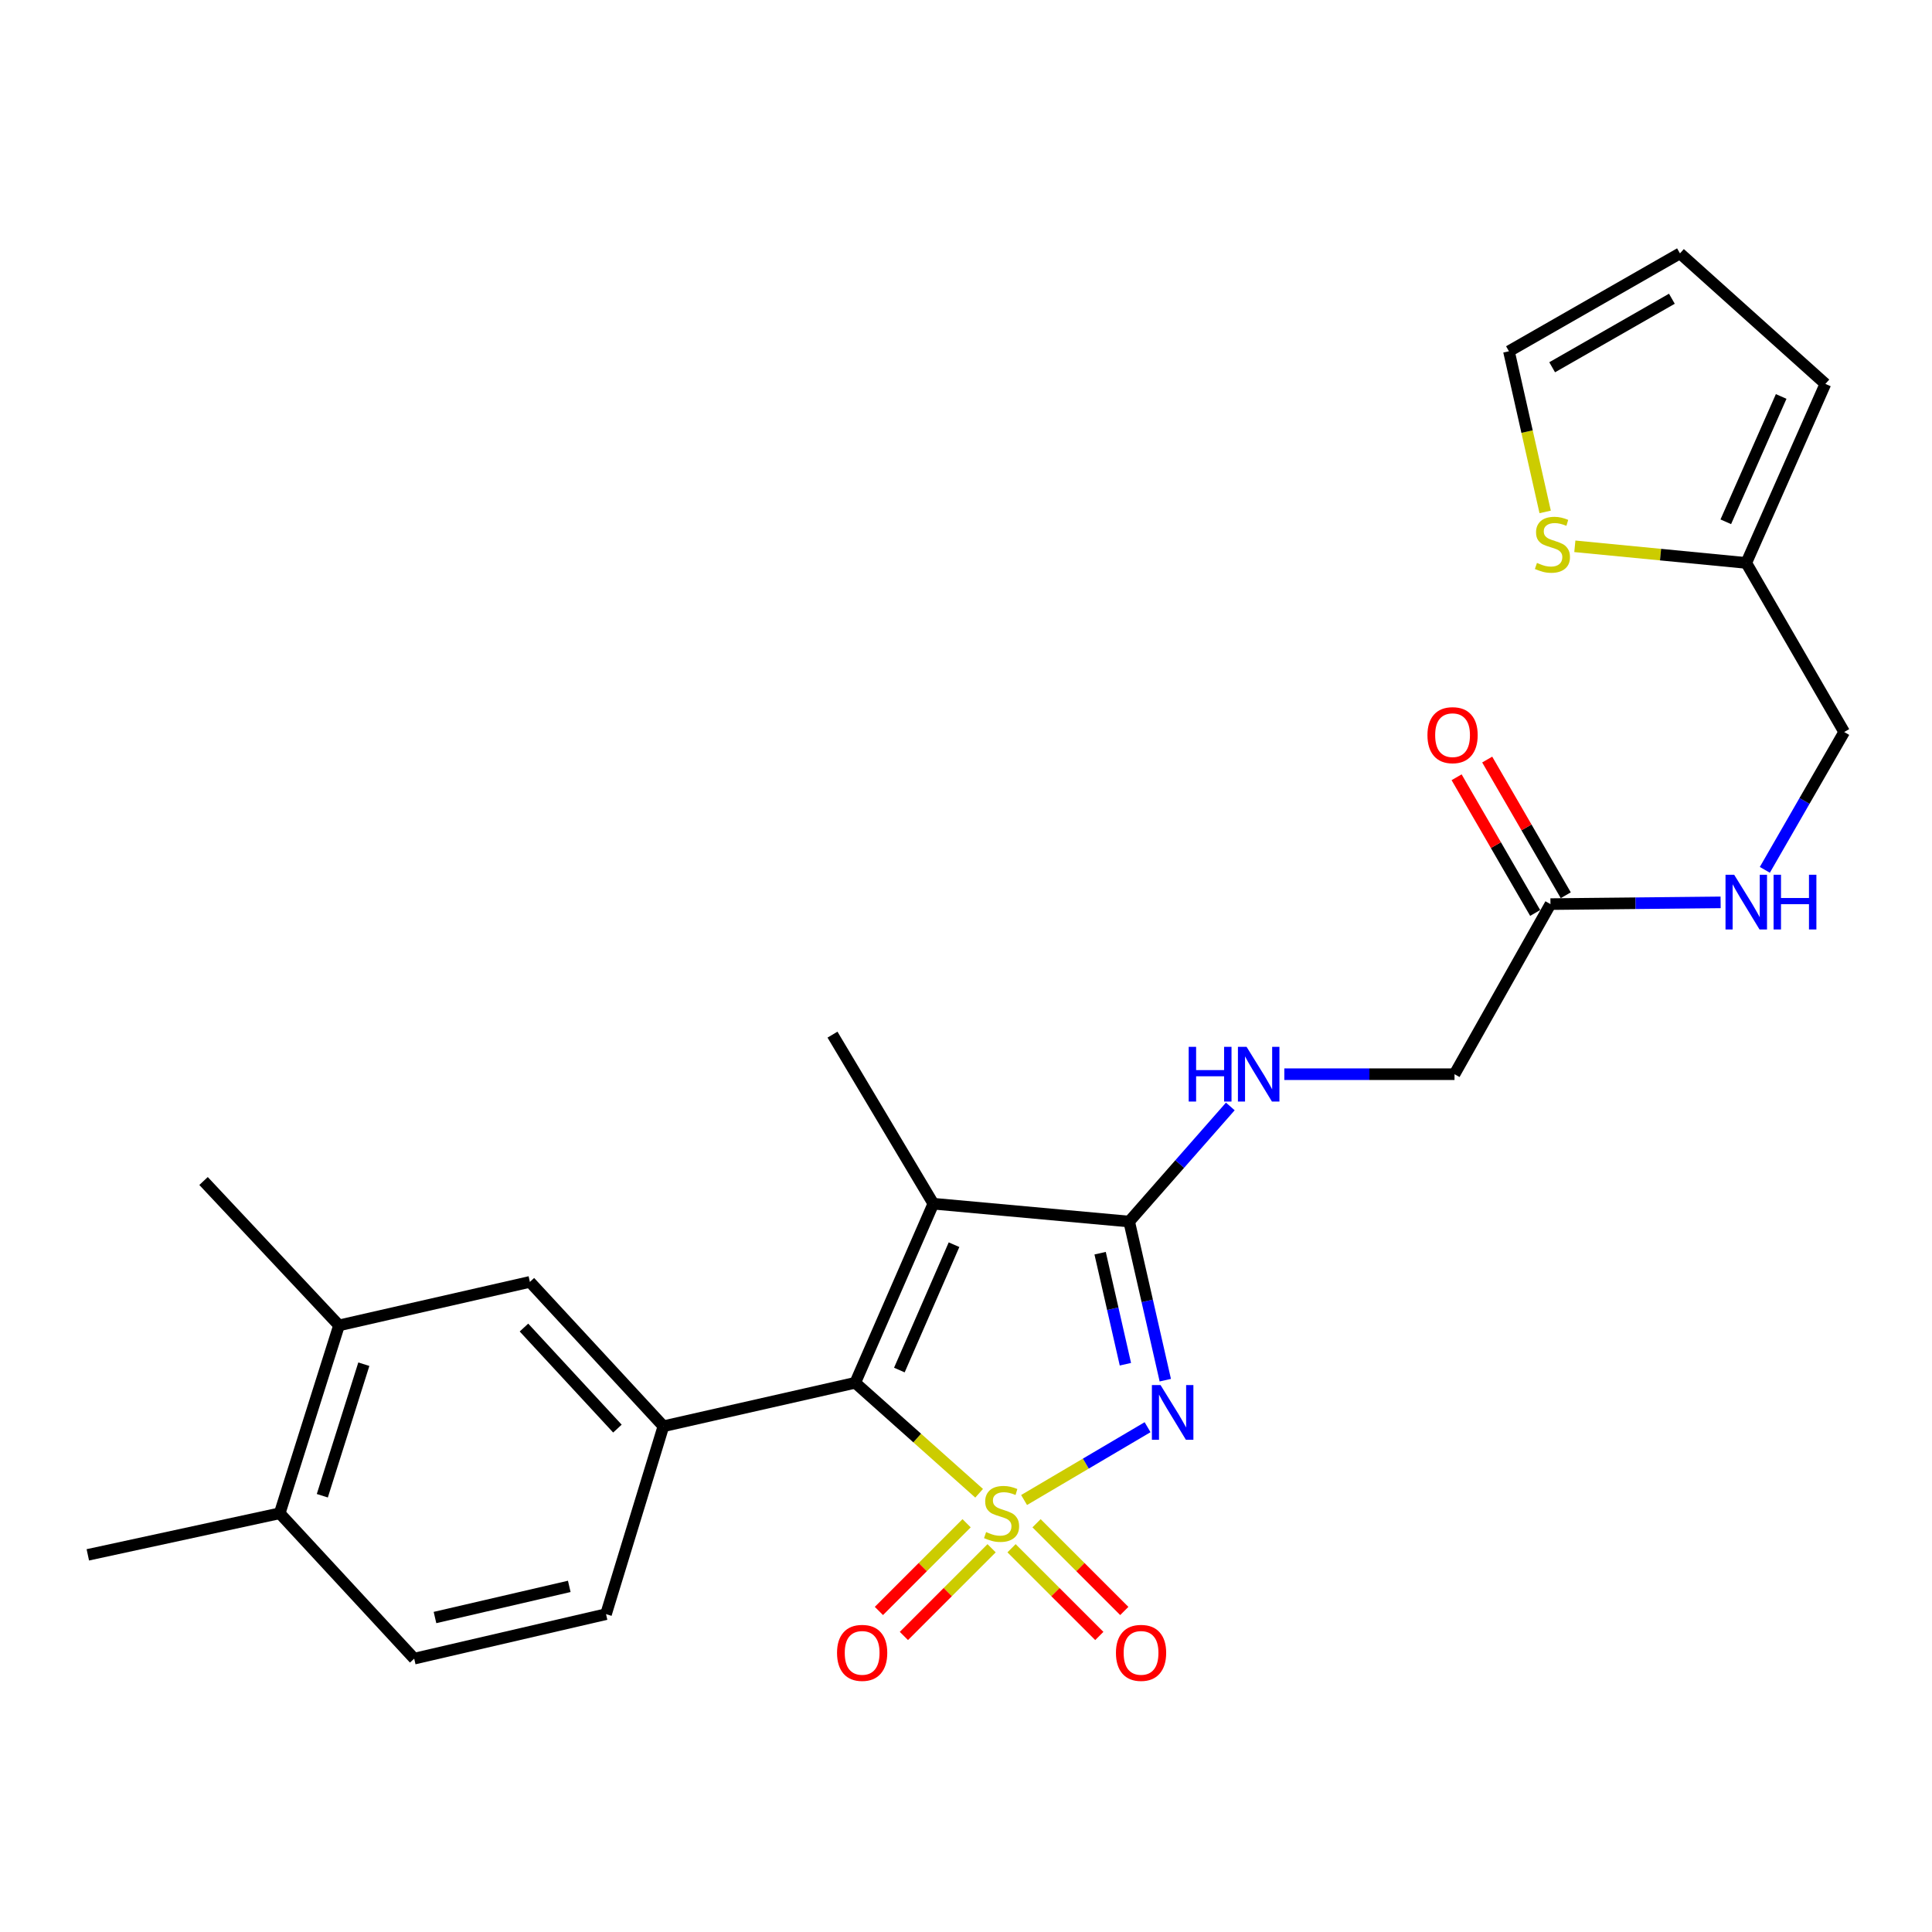<?xml version='1.0' encoding='iso-8859-1'?>
<svg version='1.1' baseProfile='full'
              xmlns='http://www.w3.org/2000/svg'
                      xmlns:rdkit='http://www.rdkit.org/xml'
                      xmlns:xlink='http://www.w3.org/1999/xlink'
                  xml:space='preserve'
width='1000px' height='1000px' viewBox='0 0 1000 1000'>
<!-- END OF HEADER -->
<rect style='opacity:1.0;fill:#FFFFFF;stroke:none' width='1000' height='1000' x='0' y='0'> </rect>
<path class='bond-0' d='M 530.062,776.405 L 562.024,757.56' style='fill:none;fill-rule:evenodd;stroke:#CCCC00;stroke-width:6px;stroke-linecap:butt;stroke-linejoin:miter;stroke-opacity:1' />
<path class='bond-0' d='M 562.024,757.56 L 593.985,738.714' style='fill:none;fill-rule:evenodd;stroke:#0000FF;stroke-width:6px;stroke-linecap:butt;stroke-linejoin:miter;stroke-opacity:1' />
<path class='bond-1' d='M 506.795,772.913 L 474.732,744.319' style='fill:none;fill-rule:evenodd;stroke:#CCCC00;stroke-width:6px;stroke-linecap:butt;stroke-linejoin:miter;stroke-opacity:1' />
<path class='bond-1' d='M 474.732,744.319 L 442.668,715.724' style='fill:none;fill-rule:evenodd;stroke:#000000;stroke-width:6px;stroke-linecap:butt;stroke-linejoin:miter;stroke-opacity:1' />
<path class='bond-5' d='M 523.576,801.372 L 546.287,824.074' style='fill:none;fill-rule:evenodd;stroke:#CCCC00;stroke-width:6px;stroke-linecap:butt;stroke-linejoin:miter;stroke-opacity:1' />
<path class='bond-5' d='M 546.287,824.074 L 568.998,846.776' style='fill:none;fill-rule:evenodd;stroke:#FF0000;stroke-width:6px;stroke-linecap:butt;stroke-linejoin:miter;stroke-opacity:1' />
<path class='bond-5' d='M 536.513,788.429 L 559.225,811.131' style='fill:none;fill-rule:evenodd;stroke:#CCCC00;stroke-width:6px;stroke-linecap:butt;stroke-linejoin:miter;stroke-opacity:1' />
<path class='bond-5' d='M 559.225,811.131 L 581.936,833.833' style='fill:none;fill-rule:evenodd;stroke:#FF0000;stroke-width:6px;stroke-linecap:butt;stroke-linejoin:miter;stroke-opacity:1' />
<path class='bond-6' d='M 500.311,788.435 L 477.614,811.132' style='fill:none;fill-rule:evenodd;stroke:#CCCC00;stroke-width:6px;stroke-linecap:butt;stroke-linejoin:miter;stroke-opacity:1' />
<path class='bond-6' d='M 477.614,811.132 L 454.917,833.828' style='fill:none;fill-rule:evenodd;stroke:#FF0000;stroke-width:6px;stroke-linecap:butt;stroke-linejoin:miter;stroke-opacity:1' />
<path class='bond-6' d='M 513.251,801.375 L 490.554,824.072' style='fill:none;fill-rule:evenodd;stroke:#CCCC00;stroke-width:6px;stroke-linecap:butt;stroke-linejoin:miter;stroke-opacity:1' />
<path class='bond-6' d='M 490.554,824.072 L 467.858,846.769' style='fill:none;fill-rule:evenodd;stroke:#FF0000;stroke-width:6px;stroke-linecap:butt;stroke-linejoin:miter;stroke-opacity:1' />
<path class='bond-2' d='M 603.155,714.373 L 593.806,673.323' style='fill:none;fill-rule:evenodd;stroke:#0000FF;stroke-width:6px;stroke-linecap:butt;stroke-linejoin:miter;stroke-opacity:1' />
<path class='bond-2' d='M 593.806,673.323 L 584.457,632.274' style='fill:none;fill-rule:evenodd;stroke:#000000;stroke-width:6px;stroke-linecap:butt;stroke-linejoin:miter;stroke-opacity:1' />
<path class='bond-2' d='M 582.507,706.122 L 575.962,677.387' style='fill:none;fill-rule:evenodd;stroke:#0000FF;stroke-width:6px;stroke-linecap:butt;stroke-linejoin:miter;stroke-opacity:1' />
<path class='bond-2' d='M 575.962,677.387 L 569.418,648.652' style='fill:none;fill-rule:evenodd;stroke:#000000;stroke-width:6px;stroke-linecap:butt;stroke-linejoin:miter;stroke-opacity:1' />
<path class='bond-3' d='M 442.668,715.724 L 483.092,623.032' style='fill:none;fill-rule:evenodd;stroke:#000000;stroke-width:6px;stroke-linecap:butt;stroke-linejoin:miter;stroke-opacity:1' />
<path class='bond-3' d='M 465.507,709.136 L 493.803,644.251' style='fill:none;fill-rule:evenodd;stroke:#000000;stroke-width:6px;stroke-linecap:butt;stroke-linejoin:miter;stroke-opacity:1' />
<path class='bond-4' d='M 442.668,715.724 L 343.378,738.224' style='fill:none;fill-rule:evenodd;stroke:#000000;stroke-width:6px;stroke-linecap:butt;stroke-linejoin:miter;stroke-opacity:1' />
<path class='bond-7' d='M 584.457,632.274 L 610.635,602.486' style='fill:none;fill-rule:evenodd;stroke:#000000;stroke-width:6px;stroke-linecap:butt;stroke-linejoin:miter;stroke-opacity:1' />
<path class='bond-7' d='M 610.635,602.486 L 636.813,572.699' style='fill:none;fill-rule:evenodd;stroke:#0000FF;stroke-width:6px;stroke-linecap:butt;stroke-linejoin:miter;stroke-opacity:1' />
<path class='bond-26' d='M 584.457,632.274 L 483.092,623.032' style='fill:none;fill-rule:evenodd;stroke:#000000;stroke-width:6px;stroke-linecap:butt;stroke-linejoin:miter;stroke-opacity:1' />
<path class='bond-23' d='M 483.092,623.032 L 430.895,535.525' style='fill:none;fill-rule:evenodd;stroke:#000000;stroke-width:6px;stroke-linecap:butt;stroke-linejoin:miter;stroke-opacity:1' />
<path class='bond-8' d='M 343.378,738.224 L 274.273,663.507' style='fill:none;fill-rule:evenodd;stroke:#000000;stroke-width:6px;stroke-linecap:butt;stroke-linejoin:miter;stroke-opacity:1' />
<path class='bond-8' d='M 319.577,739.442 L 271.203,687.14' style='fill:none;fill-rule:evenodd;stroke:#000000;stroke-width:6px;stroke-linecap:butt;stroke-linejoin:miter;stroke-opacity:1' />
<path class='bond-13' d='M 343.378,738.224 L 313.68,835.481' style='fill:none;fill-rule:evenodd;stroke:#000000;stroke-width:6px;stroke-linecap:butt;stroke-linejoin:miter;stroke-opacity:1' />
<path class='bond-21' d='M 664.762,556.001 L 708.808,556.001' style='fill:none;fill-rule:evenodd;stroke:#0000FF;stroke-width:6px;stroke-linecap:butt;stroke-linejoin:miter;stroke-opacity:1' />
<path class='bond-21' d='M 708.808,556.001 L 752.853,556.001' style='fill:none;fill-rule:evenodd;stroke:#000000;stroke-width:6px;stroke-linecap:butt;stroke-linejoin:miter;stroke-opacity:1' />
<path class='bond-12' d='M 274.273,663.507 L 175.47,686.016' style='fill:none;fill-rule:evenodd;stroke:#000000;stroke-width:6px;stroke-linecap:butt;stroke-linejoin:miter;stroke-opacity:1' />
<path class='bond-9' d='M 815.135,282.77 L 859.499,287.072' style='fill:none;fill-rule:evenodd;stroke:#CCCC00;stroke-width:6px;stroke-linecap:butt;stroke-linejoin:miter;stroke-opacity:1' />
<path class='bond-9' d='M 859.499,287.072 L 903.863,291.375' style='fill:none;fill-rule:evenodd;stroke:#000000;stroke-width:6px;stroke-linecap:butt;stroke-linejoin:miter;stroke-opacity:1' />
<path class='bond-15' d='M 799.775,264.966 L 790.4,223.391' style='fill:none;fill-rule:evenodd;stroke:#CCCC00;stroke-width:6px;stroke-linecap:butt;stroke-linejoin:miter;stroke-opacity:1' />
<path class='bond-15' d='M 790.4,223.391 L 781.026,181.815' style='fill:none;fill-rule:evenodd;stroke:#000000;stroke-width:6px;stroke-linecap:butt;stroke-linejoin:miter;stroke-opacity:1' />
<path class='bond-10' d='M 903.863,291.375 L 954.545,378.892' style='fill:none;fill-rule:evenodd;stroke:#000000;stroke-width:6px;stroke-linecap:butt;stroke-linejoin:miter;stroke-opacity:1' />
<path class='bond-17' d='M 903.863,291.375 L 944.816,198.703' style='fill:none;fill-rule:evenodd;stroke:#000000;stroke-width:6px;stroke-linecap:butt;stroke-linejoin:miter;stroke-opacity:1' />
<path class='bond-17' d='M 893.267,270.077 L 921.934,205.206' style='fill:none;fill-rule:evenodd;stroke:#000000;stroke-width:6px;stroke-linecap:butt;stroke-linejoin:miter;stroke-opacity:1' />
<path class='bond-11' d='M 802.519,467.965 L 752.853,556.001' style='fill:none;fill-rule:evenodd;stroke:#000000;stroke-width:6px;stroke-linecap:butt;stroke-linejoin:miter;stroke-opacity:1' />
<path class='bond-14' d='M 802.519,467.965 L 846.554,467.514' style='fill:none;fill-rule:evenodd;stroke:#000000;stroke-width:6px;stroke-linecap:butt;stroke-linejoin:miter;stroke-opacity:1' />
<path class='bond-14' d='M 846.554,467.514 L 890.589,467.064' style='fill:none;fill-rule:evenodd;stroke:#0000FF;stroke-width:6px;stroke-linecap:butt;stroke-linejoin:miter;stroke-opacity:1' />
<path class='bond-19' d='M 810.438,463.38 L 790.106,428.261' style='fill:none;fill-rule:evenodd;stroke:#000000;stroke-width:6px;stroke-linecap:butt;stroke-linejoin:miter;stroke-opacity:1' />
<path class='bond-19' d='M 790.106,428.261 L 769.774,393.141' style='fill:none;fill-rule:evenodd;stroke:#FF0000;stroke-width:6px;stroke-linecap:butt;stroke-linejoin:miter;stroke-opacity:1' />
<path class='bond-19' d='M 794.6,472.549 L 774.268,437.43' style='fill:none;fill-rule:evenodd;stroke:#000000;stroke-width:6px;stroke-linecap:butt;stroke-linejoin:miter;stroke-opacity:1' />
<path class='bond-19' d='M 774.268,437.43 L 753.936,402.31' style='fill:none;fill-rule:evenodd;stroke:#FF0000;stroke-width:6px;stroke-linecap:butt;stroke-linejoin:miter;stroke-opacity:1' />
<path class='bond-24' d='M 175.47,686.016 L 105.358,611.289' style='fill:none;fill-rule:evenodd;stroke:#000000;stroke-width:6px;stroke-linecap:butt;stroke-linejoin:miter;stroke-opacity:1' />
<path class='bond-27' d='M 175.47,686.016 L 144.776,783.274' style='fill:none;fill-rule:evenodd;stroke:#000000;stroke-width:6px;stroke-linecap:butt;stroke-linejoin:miter;stroke-opacity:1' />
<path class='bond-27' d='M 188.318,706.113 L 166.832,774.193' style='fill:none;fill-rule:evenodd;stroke:#000000;stroke-width:6px;stroke-linecap:butt;stroke-linejoin:miter;stroke-opacity:1' />
<path class='bond-20' d='M 313.68,835.481 L 214.389,858.509' style='fill:none;fill-rule:evenodd;stroke:#000000;stroke-width:6px;stroke-linecap:butt;stroke-linejoin:miter;stroke-opacity:1' />
<path class='bond-20' d='M 294.652,821.108 L 225.148,837.228' style='fill:none;fill-rule:evenodd;stroke:#000000;stroke-width:6px;stroke-linecap:butt;stroke-linejoin:miter;stroke-opacity:1' />
<path class='bond-22' d='M 913.477,450.228 L 934.011,414.56' style='fill:none;fill-rule:evenodd;stroke:#0000FF;stroke-width:6px;stroke-linecap:butt;stroke-linejoin:miter;stroke-opacity:1' />
<path class='bond-22' d='M 934.011,414.56 L 954.545,378.892' style='fill:none;fill-rule:evenodd;stroke:#000000;stroke-width:6px;stroke-linecap:butt;stroke-linejoin:miter;stroke-opacity:1' />
<path class='bond-28' d='M 781.026,181.815 L 869.549,131.143' style='fill:none;fill-rule:evenodd;stroke:#000000;stroke-width:6px;stroke-linecap:butt;stroke-linejoin:miter;stroke-opacity:1' />
<path class='bond-28' d='M 803.396,190.097 L 865.362,154.626' style='fill:none;fill-rule:evenodd;stroke:#000000;stroke-width:6px;stroke-linecap:butt;stroke-linejoin:miter;stroke-opacity:1' />
<path class='bond-16' d='M 144.776,783.274 L 214.389,858.509' style='fill:none;fill-rule:evenodd;stroke:#000000;stroke-width:6px;stroke-linecap:butt;stroke-linejoin:miter;stroke-opacity:1' />
<path class='bond-25' d='M 144.776,783.274 L 45.455,804.787' style='fill:none;fill-rule:evenodd;stroke:#000000;stroke-width:6px;stroke-linecap:butt;stroke-linejoin:miter;stroke-opacity:1' />
<path class='bond-18' d='M 944.816,198.703 L 869.549,131.143' style='fill:none;fill-rule:evenodd;stroke:#000000;stroke-width:6px;stroke-linecap:butt;stroke-linejoin:miter;stroke-opacity:1' />
<path  class='atom-0' d='M 510.412 792.994
Q 510.732 793.114, 512.052 793.674
Q 513.372 794.234, 514.812 794.594
Q 516.292 794.914, 517.732 794.914
Q 520.412 794.914, 521.972 793.634
Q 523.532 792.314, 523.532 790.034
Q 523.532 788.474, 522.732 787.514
Q 521.972 786.554, 520.772 786.034
Q 519.572 785.514, 517.572 784.914
Q 515.052 784.154, 513.532 783.434
Q 512.052 782.714, 510.972 781.194
Q 509.932 779.674, 509.932 777.114
Q 509.932 773.554, 512.332 771.354
Q 514.772 769.154, 519.572 769.154
Q 522.852 769.154, 526.572 770.714
L 525.652 773.794
Q 522.252 772.394, 519.692 772.394
Q 516.932 772.394, 515.412 773.554
Q 513.892 774.674, 513.932 776.634
Q 513.932 778.154, 514.692 779.074
Q 515.492 779.994, 516.612 780.514
Q 517.772 781.034, 519.692 781.634
Q 522.252 782.434, 523.772 783.234
Q 525.292 784.034, 526.372 785.674
Q 527.492 787.274, 527.492 790.034
Q 527.492 793.954, 524.852 796.074
Q 522.252 798.154, 517.892 798.154
Q 515.372 798.154, 513.452 797.594
Q 511.572 797.074, 509.332 796.154
L 510.412 792.994
' fill='#CCCC00'/>
<path  class='atom-1' d='M 600.697 716.906
L 609.977 731.906
Q 610.897 733.386, 612.377 736.066
Q 613.857 738.746, 613.937 738.906
L 613.937 716.906
L 617.697 716.906
L 617.697 745.226
L 613.817 745.226
L 603.857 728.826
Q 602.697 726.906, 601.457 724.706
Q 600.257 722.506, 599.897 721.826
L 599.897 745.226
L 596.217 745.226
L 596.217 716.906
L 600.697 716.906
' fill='#0000FF'/>
<path  class='atom-6' d='M 577.608 855.519
Q 577.608 848.719, 580.968 844.919
Q 584.328 841.119, 590.608 841.119
Q 596.888 841.119, 600.248 844.919
Q 603.608 848.719, 603.608 855.519
Q 603.608 862.399, 600.208 866.319
Q 596.808 870.199, 590.608 870.199
Q 584.368 870.199, 580.968 866.319
Q 577.608 862.439, 577.608 855.519
M 590.608 866.999
Q 594.928 866.999, 597.248 864.119
Q 599.608 861.199, 599.608 855.519
Q 599.608 849.959, 597.248 847.159
Q 594.928 844.319, 590.608 844.319
Q 586.288 844.319, 583.928 847.119
Q 581.608 849.919, 581.608 855.519
Q 581.608 861.239, 583.928 864.119
Q 586.288 866.999, 590.608 866.999
' fill='#FF0000'/>
<path  class='atom-7' d='M 433.247 855.519
Q 433.247 848.719, 436.607 844.919
Q 439.967 841.119, 446.247 841.119
Q 452.527 841.119, 455.887 844.919
Q 459.247 848.719, 459.247 855.519
Q 459.247 862.399, 455.847 866.319
Q 452.447 870.199, 446.247 870.199
Q 440.007 870.199, 436.607 866.319
Q 433.247 862.439, 433.247 855.519
M 446.247 866.999
Q 450.567 866.999, 452.887 864.119
Q 455.247 861.199, 455.247 855.519
Q 455.247 849.959, 452.887 847.159
Q 450.567 844.319, 446.247 844.319
Q 441.927 844.319, 439.567 847.119
Q 437.247 849.919, 437.247 855.519
Q 437.247 861.239, 439.567 864.119
Q 441.927 866.999, 446.247 866.999
' fill='#FF0000'/>
<path  class='atom-8' d='M 615.268 541.841
L 619.108 541.841
L 619.108 553.881
L 633.588 553.881
L 633.588 541.841
L 637.428 541.841
L 637.428 570.161
L 633.588 570.161
L 633.588 557.081
L 619.108 557.081
L 619.108 570.161
L 615.268 570.161
L 615.268 541.841
' fill='#0000FF'/>
<path  class='atom-8' d='M 645.228 541.841
L 654.508 556.841
Q 655.428 558.321, 656.908 561.001
Q 658.388 563.681, 658.468 563.841
L 658.468 541.841
L 662.228 541.841
L 662.228 570.161
L 658.348 570.161
L 648.388 553.761
Q 647.228 551.841, 645.988 549.641
Q 644.788 547.441, 644.428 546.761
L 644.428 570.161
L 640.748 570.161
L 640.748 541.841
L 645.228 541.841
' fill='#0000FF'/>
<path  class='atom-10' d='M 795.535 291.365
Q 795.855 291.485, 797.175 292.045
Q 798.495 292.605, 799.935 292.965
Q 801.415 293.285, 802.855 293.285
Q 805.535 293.285, 807.095 292.005
Q 808.655 290.685, 808.655 288.405
Q 808.655 286.845, 807.855 285.885
Q 807.095 284.925, 805.895 284.405
Q 804.695 283.885, 802.695 283.285
Q 800.175 282.525, 798.655 281.805
Q 797.175 281.085, 796.095 279.565
Q 795.055 278.045, 795.055 275.485
Q 795.055 271.925, 797.455 269.725
Q 799.895 267.525, 804.695 267.525
Q 807.975 267.525, 811.695 269.085
L 810.775 272.165
Q 807.375 270.765, 804.815 270.765
Q 802.055 270.765, 800.535 271.925
Q 799.015 273.045, 799.055 275.005
Q 799.055 276.525, 799.815 277.445
Q 800.615 278.365, 801.735 278.885
Q 802.895 279.405, 804.815 280.005
Q 807.375 280.805, 808.895 281.605
Q 810.415 282.405, 811.495 284.045
Q 812.615 285.645, 812.615 288.405
Q 812.615 292.325, 809.975 294.445
Q 807.375 296.525, 803.015 296.525
Q 800.495 296.525, 798.575 295.965
Q 796.695 295.445, 794.455 294.525
L 795.535 291.365
' fill='#CCCC00'/>
<path  class='atom-15' d='M 897.603 452.768
L 906.883 467.768
Q 907.803 469.248, 909.283 471.928
Q 910.763 474.608, 910.843 474.768
L 910.843 452.768
L 914.603 452.768
L 914.603 481.088
L 910.723 481.088
L 900.763 464.688
Q 899.603 462.768, 898.363 460.568
Q 897.163 458.368, 896.803 457.688
L 896.803 481.088
L 893.123 481.088
L 893.123 452.768
L 897.603 452.768
' fill='#0000FF'/>
<path  class='atom-15' d='M 918.003 452.768
L 921.843 452.768
L 921.843 464.808
L 936.323 464.808
L 936.323 452.768
L 940.163 452.768
L 940.163 481.088
L 936.323 481.088
L 936.323 468.008
L 921.843 468.008
L 921.843 481.088
L 918.003 481.088
L 918.003 452.768
' fill='#0000FF'/>
<path  class='atom-20' d='M 738.846 380.517
Q 738.846 373.717, 742.206 369.917
Q 745.566 366.117, 751.846 366.117
Q 758.126 366.117, 761.486 369.917
Q 764.846 373.717, 764.846 380.517
Q 764.846 387.397, 761.446 391.317
Q 758.046 395.197, 751.846 395.197
Q 745.606 395.197, 742.206 391.317
Q 738.846 387.437, 738.846 380.517
M 751.846 391.997
Q 756.166 391.997, 758.486 389.117
Q 760.846 386.197, 760.846 380.517
Q 760.846 374.957, 758.486 372.157
Q 756.166 369.317, 751.846 369.317
Q 747.526 369.317, 745.166 372.117
Q 742.846 374.917, 742.846 380.517
Q 742.846 386.237, 745.166 389.117
Q 747.526 391.997, 751.846 391.997
' fill='#FF0000'/>
</svg>

